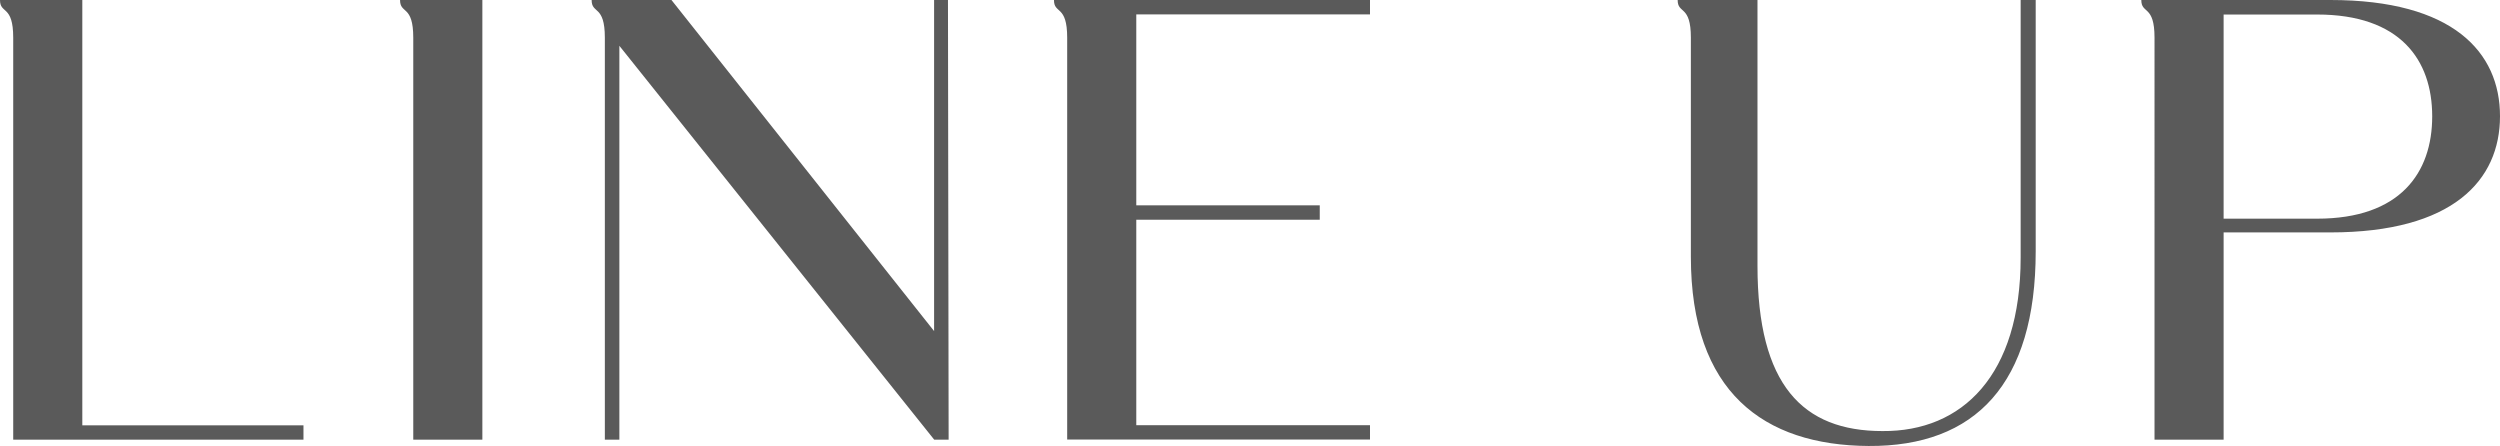 <svg data-name="レイヤー 2" xmlns="http://www.w3.org/2000/svg" viewBox="0 0 191.04 34.08"><path d="M1.01 33.6V2.88C1.01.34 0 1.1 0 0h6.29v32.5h16.9v1.1H1.01zm30.57 0V2.88c0-2.54-1.01-1.78-1.01-2.88h6.29v33.6h-5.28zm14.64 0V2.88c0-2.54-1.01-1.78-1.01-2.88h6.1l20.07 25.3V0h1.06l.05 33.6h-1.1L47.33 3.5v30.1h-1.1zm35.33 0V2.88c0-2.54-1.01-1.78-1.01-2.88h24.15v1.1H86.83v14.59h14.02v1.1H86.83v15.7h17.86v1.1H81.55zm47.66-13.97V2.88c0-2.54-1.01-1.78-1.01-2.88h6.1v20.31c0 9.12 3.46 12.63 9.55 12.63 6.1.05 10.56-4.27 10.56-13.25V0h1.15v19.2c0 10.13-4.61 14.93-12.77 14.88-8.02-.05-13.58-4.13-13.58-14.45zm35.43 13.97V2.88c0-2.54-1.01-1.78-1.01-2.88h14.45c9.36 0 12.96 3.98 12.96 8.88s-3.6 8.88-12.96 8.88h-8.16V33.6h-5.28zm5.28-16.89h7.15c6.34 0 8.79-3.5 8.79-7.82s-2.45-7.78-8.79-7.78h-7.15v15.6z" fill="#5a5a5a" data-name="デザイン"/></svg>